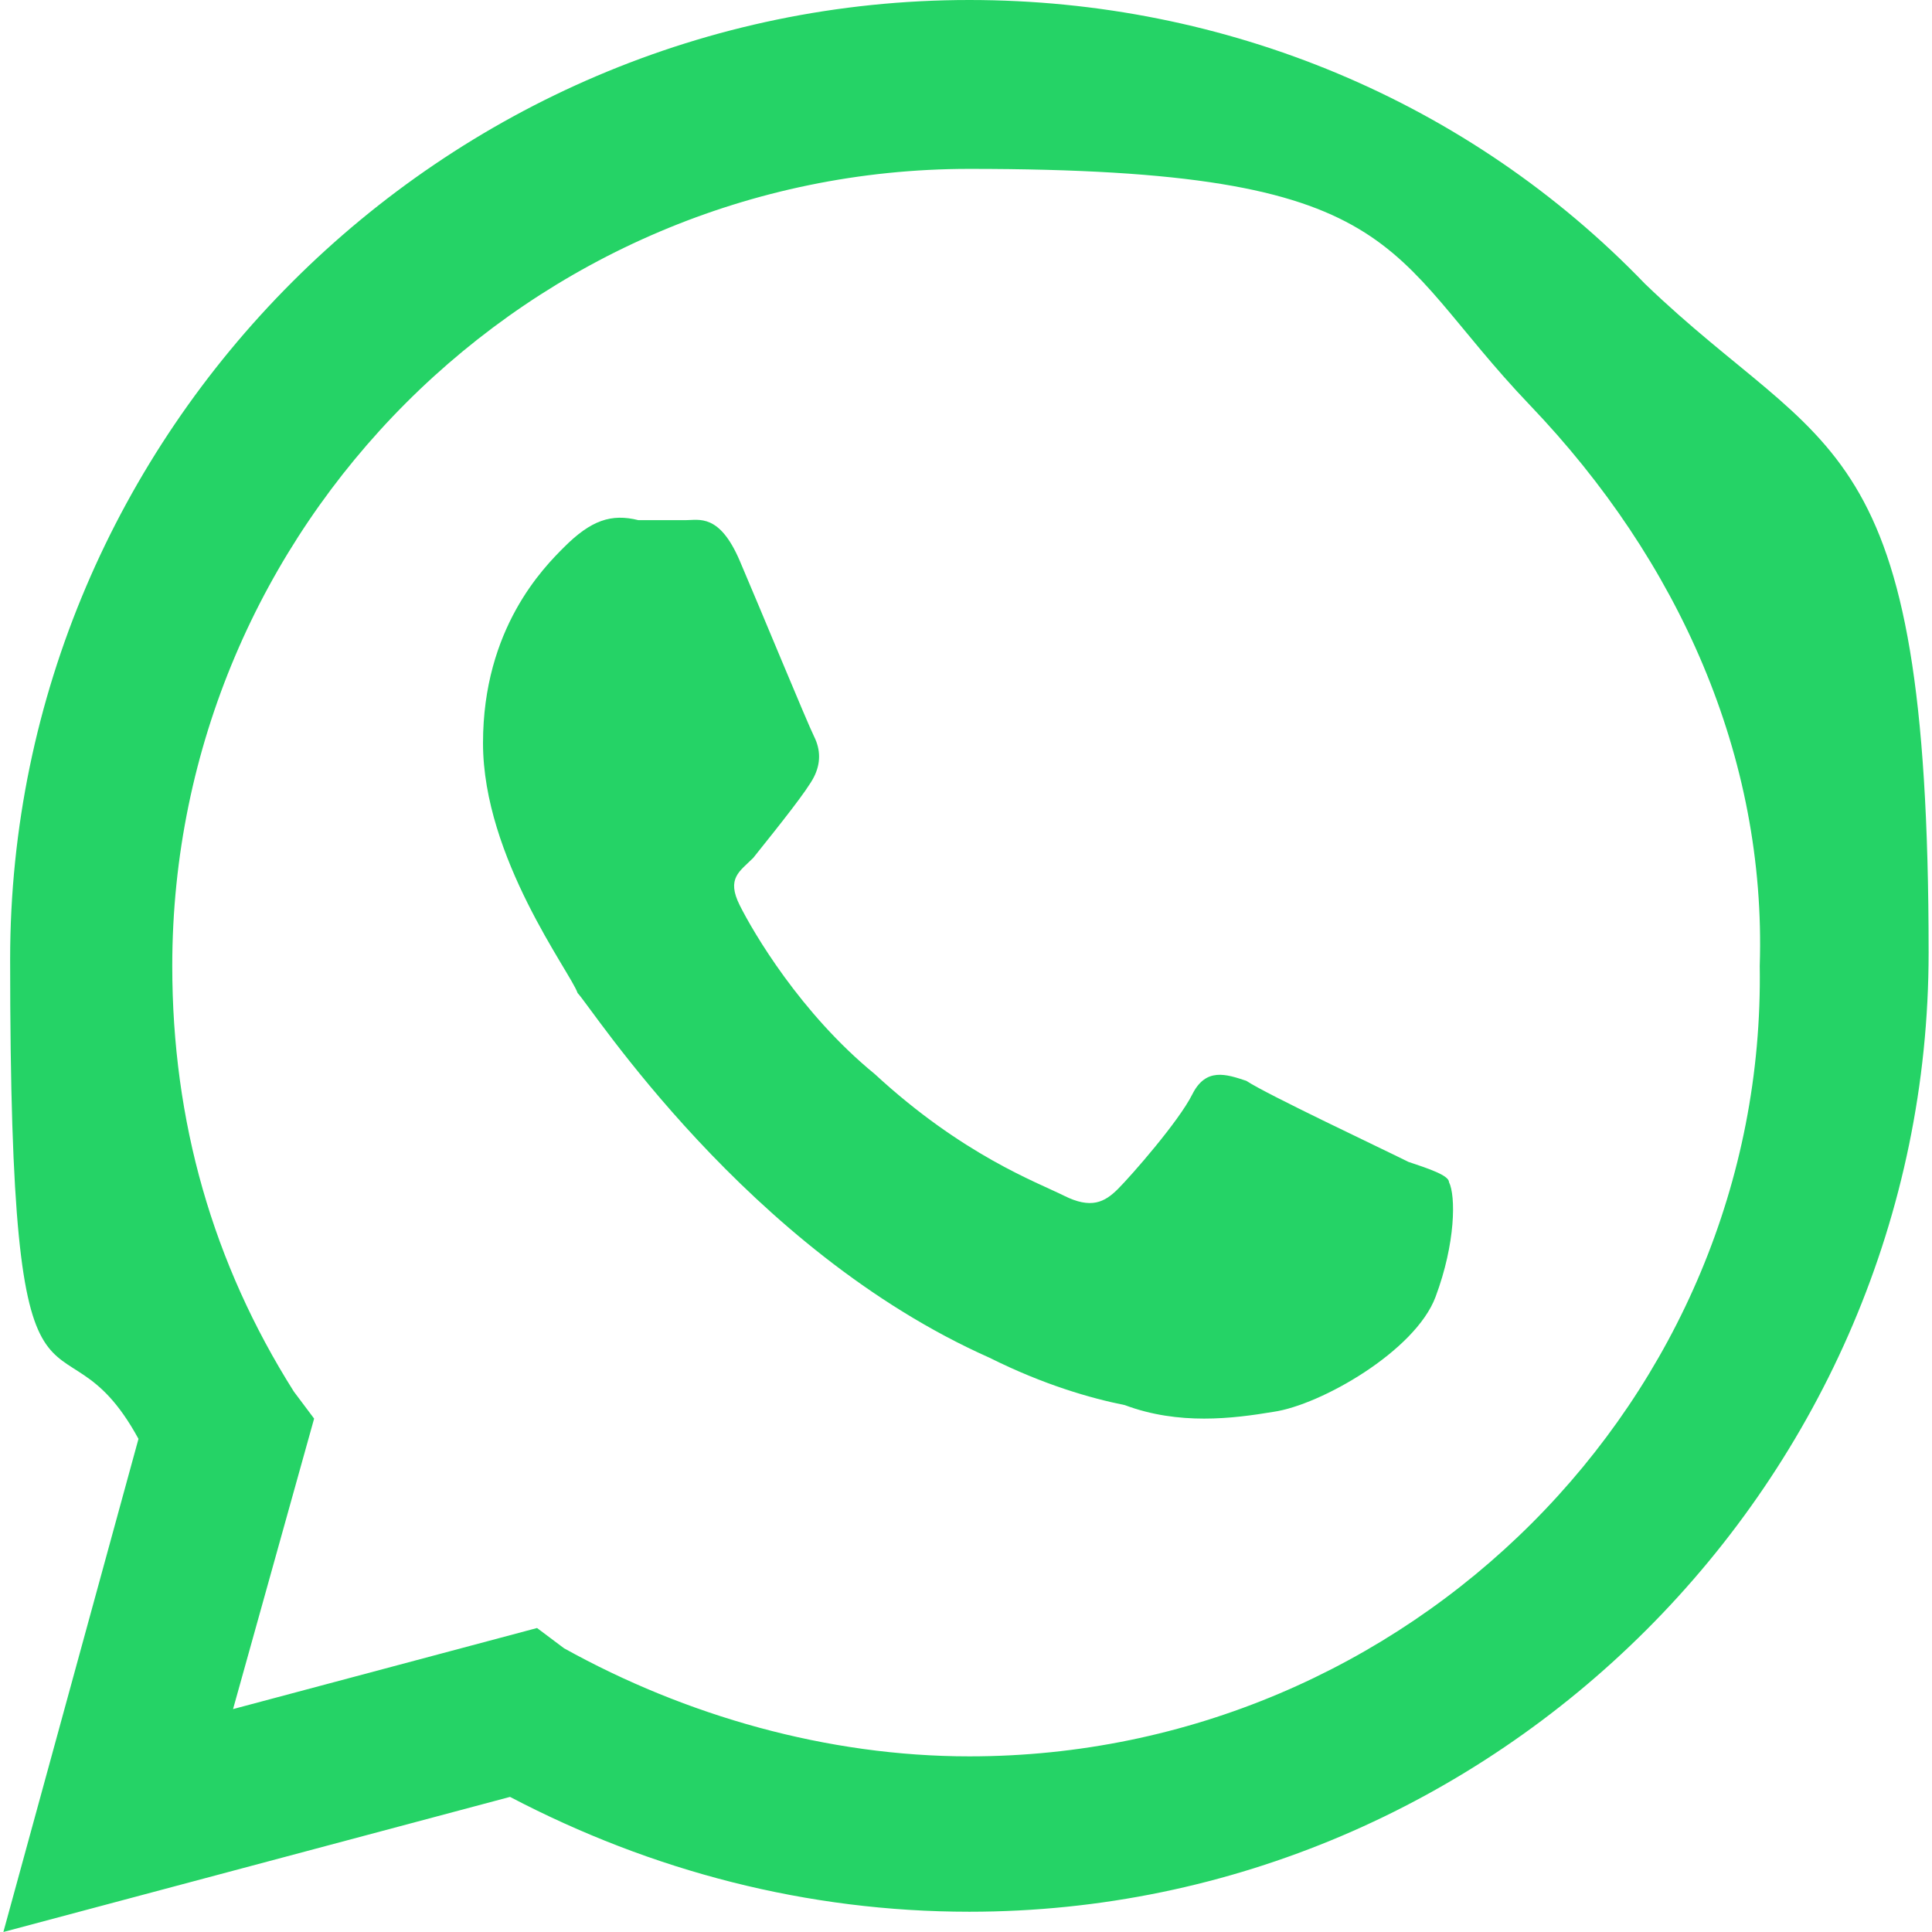<?xml version="1.0" encoding="UTF-8"?>
<svg id="Layer_1" xmlns="http://www.w3.org/2000/svg" width="1cm" height="1cm" version="1.1" viewBox="0 0 28.5 28.6">
  <!-- Generator: Adobe Illustrator 29.4.0, SVG Export Plug-In . SVG Version: 2.1.0 Build 152)  -->
  <defs>
    <style>
      .st0 {
        fill: #25d366;
        fill-rule: evenodd;
      }
    </style>
  </defs>
  <path class="st0" d="M24.3,4.2C21.7,1.5,18.1,0,14.3,0,6.5,0,.1,6.4.1,14.2s.7,4.9,1.9,7.1l-2,7.3,7.5-2c2.1,1.1,4.4,1.7,6.8,1.7h0c7.8,0,14.2-6.4,14.2-14.2s-1.5-7.3-4.2-9.9h0ZM14.3,26h0c-2.1,0-4.2-.6-6-1.6l-.4-.3-4.5,1.2,1.2-4.3-.3-.4c-1.2-1.9-1.8-4-1.8-6.3C2.5,7.8,7.8,2.5,14.3,2.5s6.1,1.2,8.3,3.5c2.2,2.3,3.5,5.2,3.4,8.3.1,6.4-5.2,11.7-11.7,11.7ZM20.8,17.2c-.4-.2-2.1-1-2.4-1.2-.3-.1-.6-.2-.8.2-.2.4-.9,1.2-1.1,1.4-.2.2-.4.3-.8.1-.4-.2-1.5-.6-2.8-1.8-1.1-.9-1.8-2.1-2-2.5-.2-.4,0-.5.2-.7.4-.5.8-1,.9-1.2.1-.2.1-.4,0-.6-.1-.2-.8-1.9-1.1-2.6s-.6-.6-.8-.6h-.7c-.4-.1-.7,0-1.1.4-.3.3-1.2,1.2-1.2,2.9s1.3,3.4,1.4,3.7c.2.2,2.5,3.8,6.1,5.4.8.4,1.5.6,2,.7.8.3,1.6.2,2.2.1.7-.1,2.1-.9,2.4-1.7.3-.8.3-1.5.2-1.7,0-.1-.3-.2-.6-.3h0Z"/>
</svg>